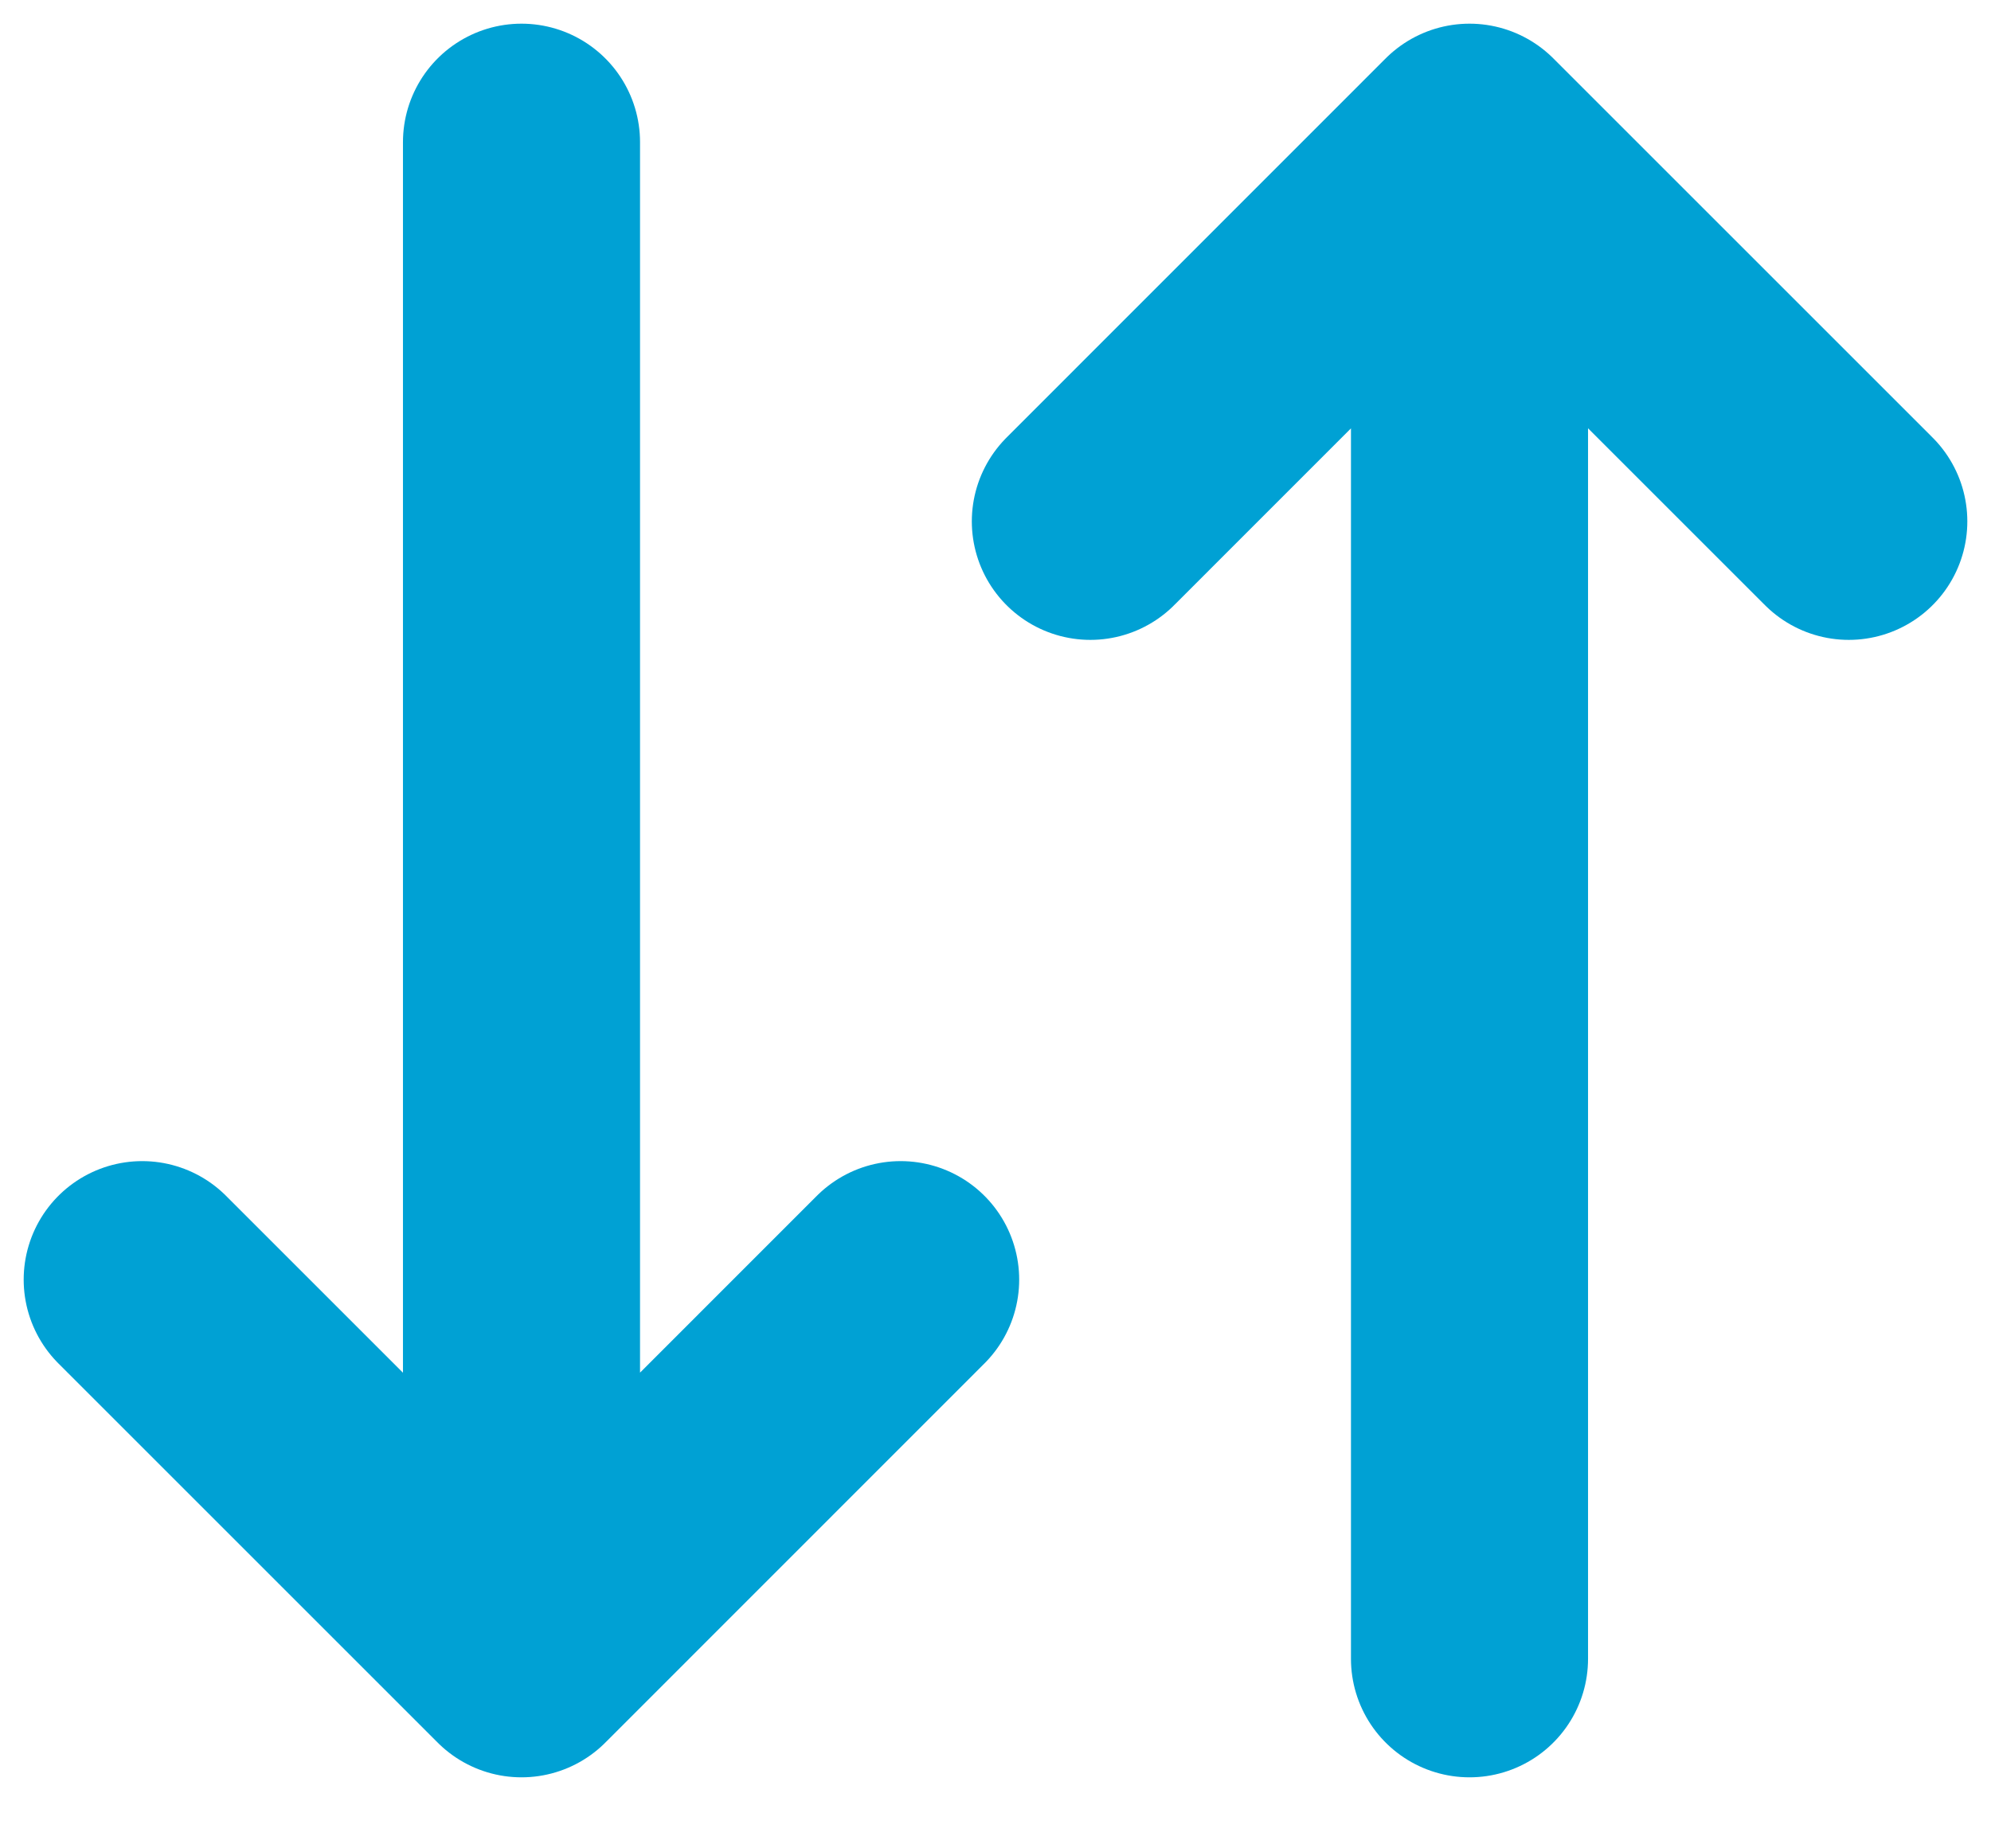 <svg width="14" height="13" viewBox="0 0 14 13" fill="none" xmlns="http://www.w3.org/2000/svg">
<path id="Icon" d="M3.667 1V11.667M3.667 11.667L1 9M3.667 11.667L6.333 9M10.333 11.667V1M10.333 1L7.667 3.667M10.333 1L13 3.667" stroke="#00A1D4" stroke-width="1.667" stroke-linecap="round" stroke-linejoin="round"/>
</svg>
